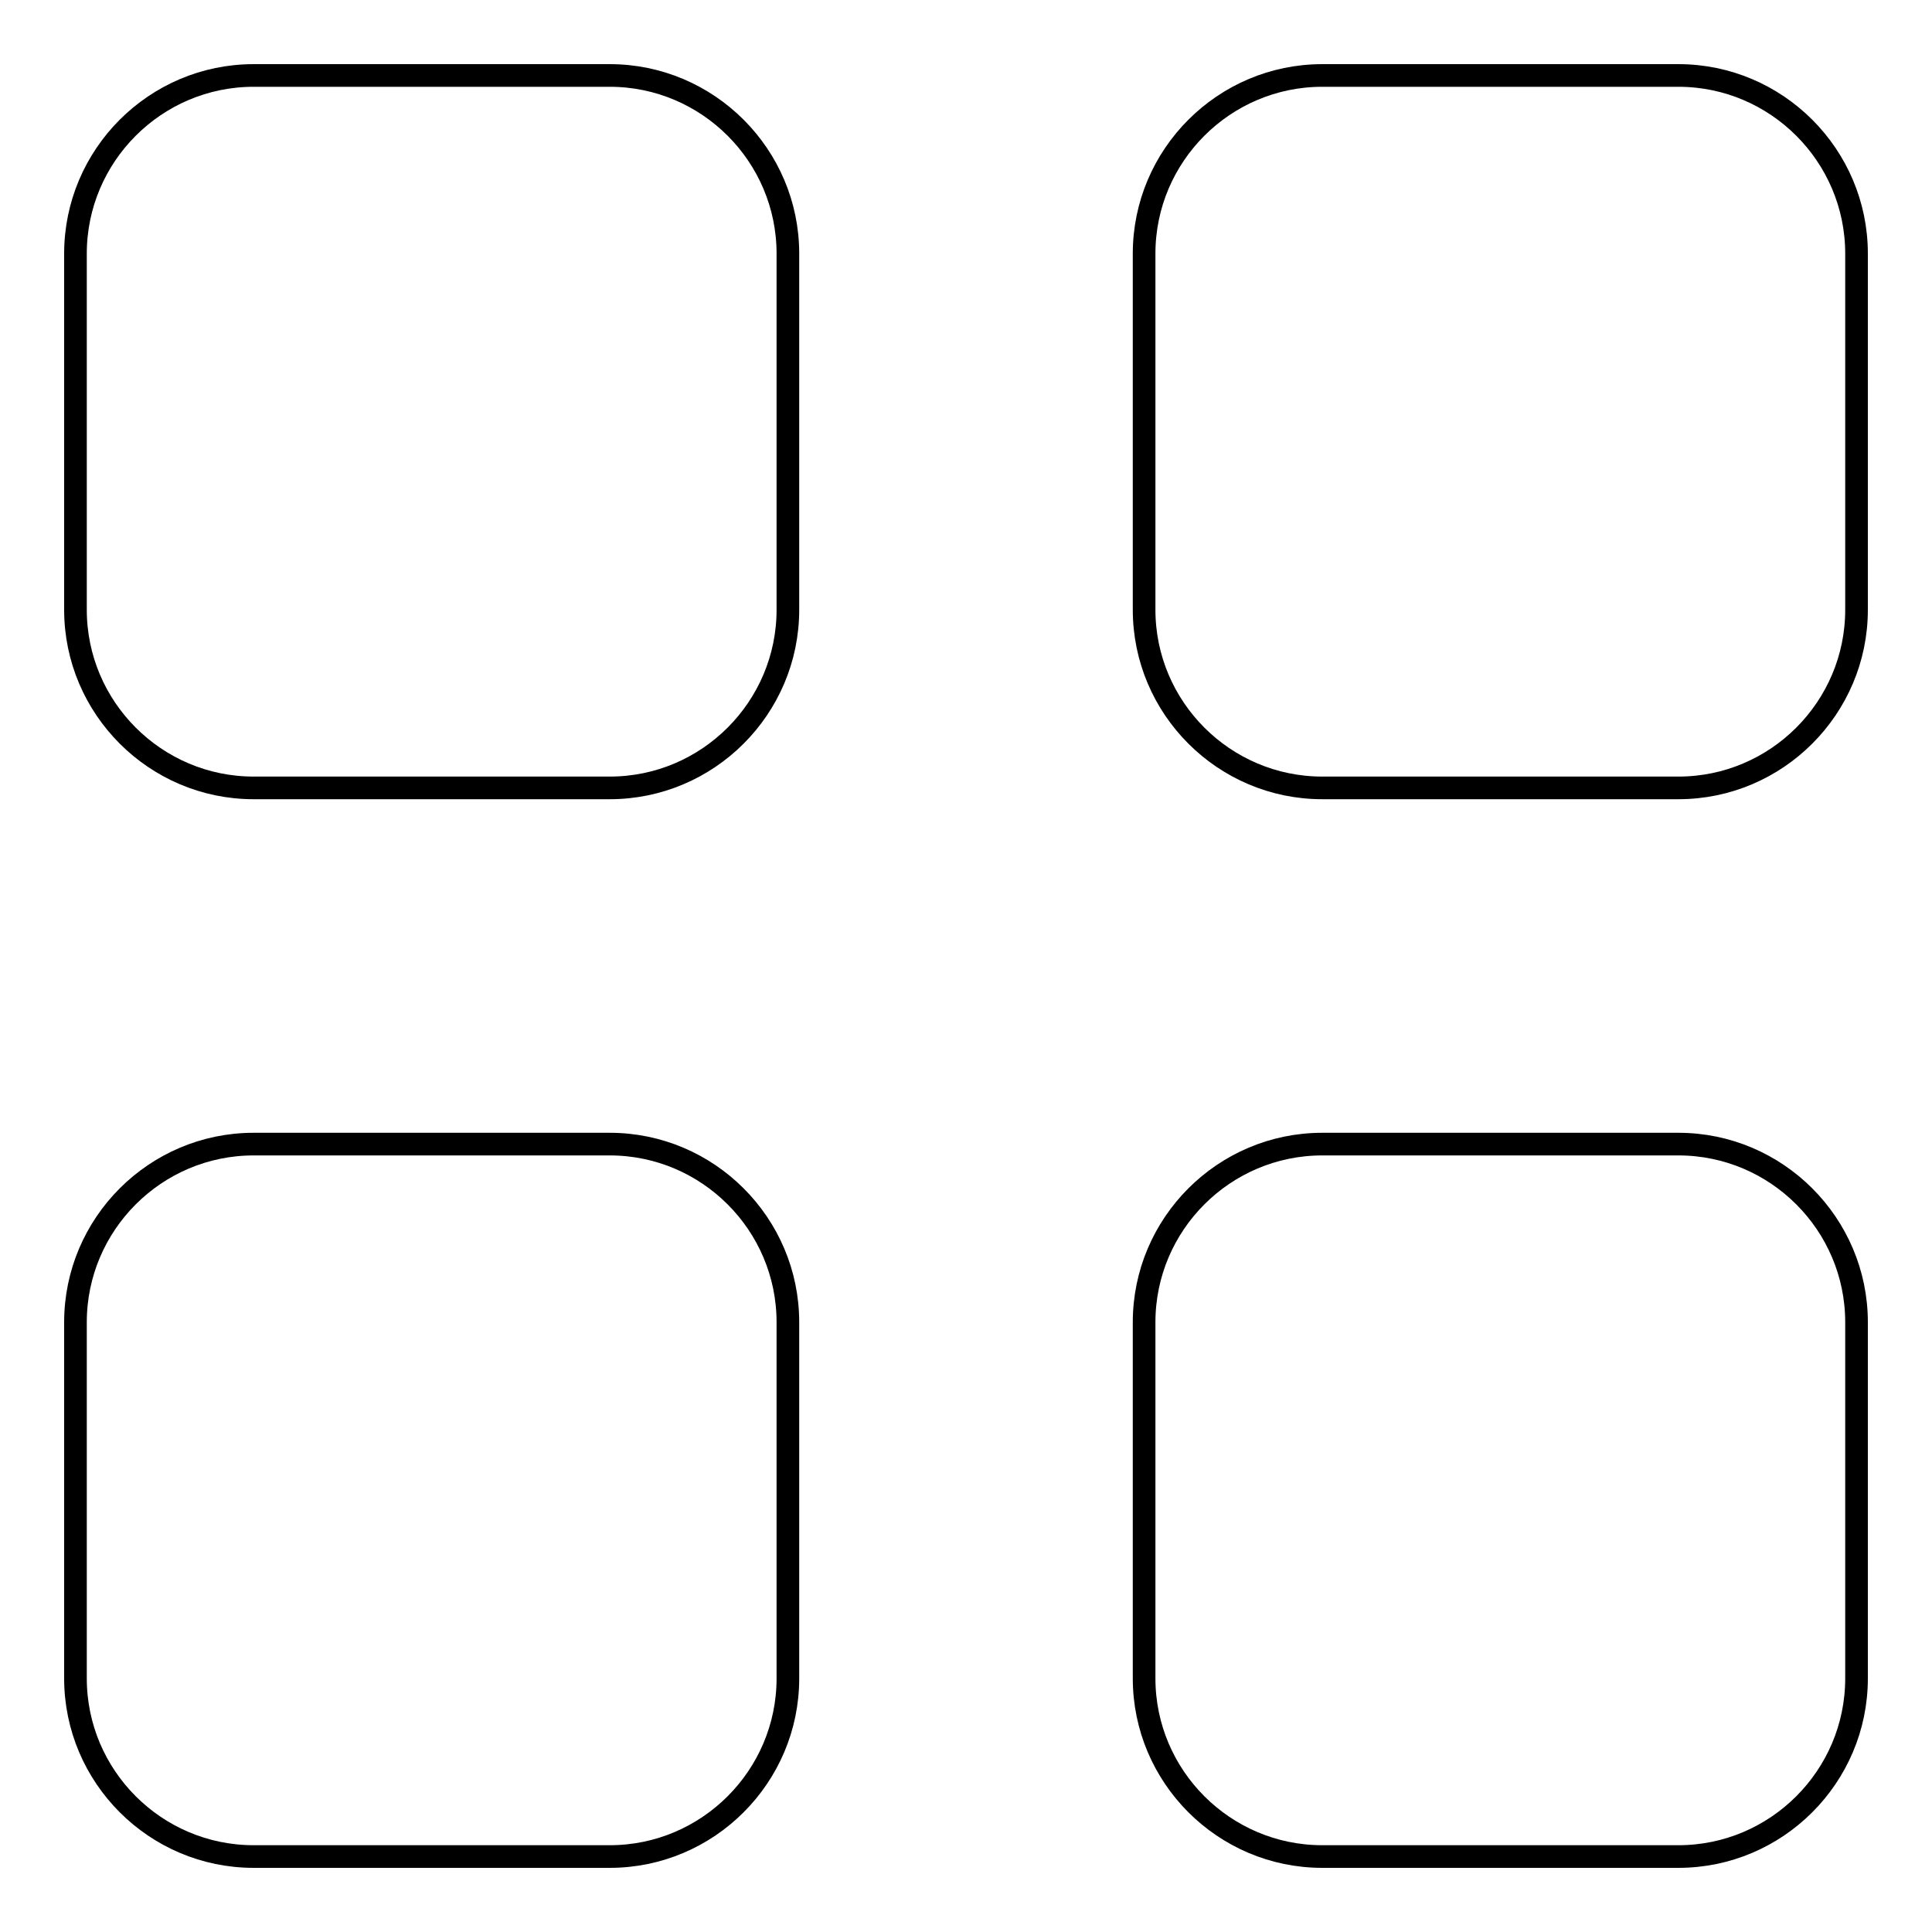 <?xml version="1.0" encoding="utf-8"?>
<!-- Svg Vector Icons : http://www.onlinewebfonts.com/icon -->
<!DOCTYPE svg PUBLIC "-//W3C//DTD SVG 1.1//EN" "http://www.w3.org/Graphics/SVG/1.1/DTD/svg11.dtd">
<svg version="1.1" xmlns="http://www.w3.org/2000/svg" xmlns:xlink="http://www.w3.org/1999/xlink" x="0px" y="0px" viewBox="0 0 256 256" enable-background="new 0 0 256 256" xml:space="preserve">
<g> <path stroke-width="3" fill-opacity="0" stroke="#000000"  d="M80.8,10H33.6C20.6,10,10,20.6,10,33.6v47.2c0,13,10.6,23.6,23.6,23.6h47.2c13,0,23.6-10.6,23.6-23.6V33.6 C104.4,20.6,93.8,10,80.8,10z M222.4,10h-47.2c-13,0-23.6,10.6-23.6,23.6v47.2c0,13,10.6,23.6,23.6,23.6h47.2 c13,0,23.6-10.6,23.6-23.6V33.6C246,20.6,235.4,10,222.4,10z M80.8,151.6H33.6c-13,0-23.6,10.6-23.6,23.6v47.2 c0,13,10.6,23.6,23.6,23.6h47.2c13,0,23.6-10.6,23.6-23.6v-47.2C104.4,162.2,93.8,151.6,80.8,151.6z M222.4,151.6h-47.2 c-13,0-23.6,10.6-23.6,23.6v47.2c0,13,10.6,23.6,23.6,23.6h47.2c13,0,23.6-10.6,23.6-23.6v-47.2C246,162.2,235.4,151.6,222.4,151.6 z"/></g>
</svg>